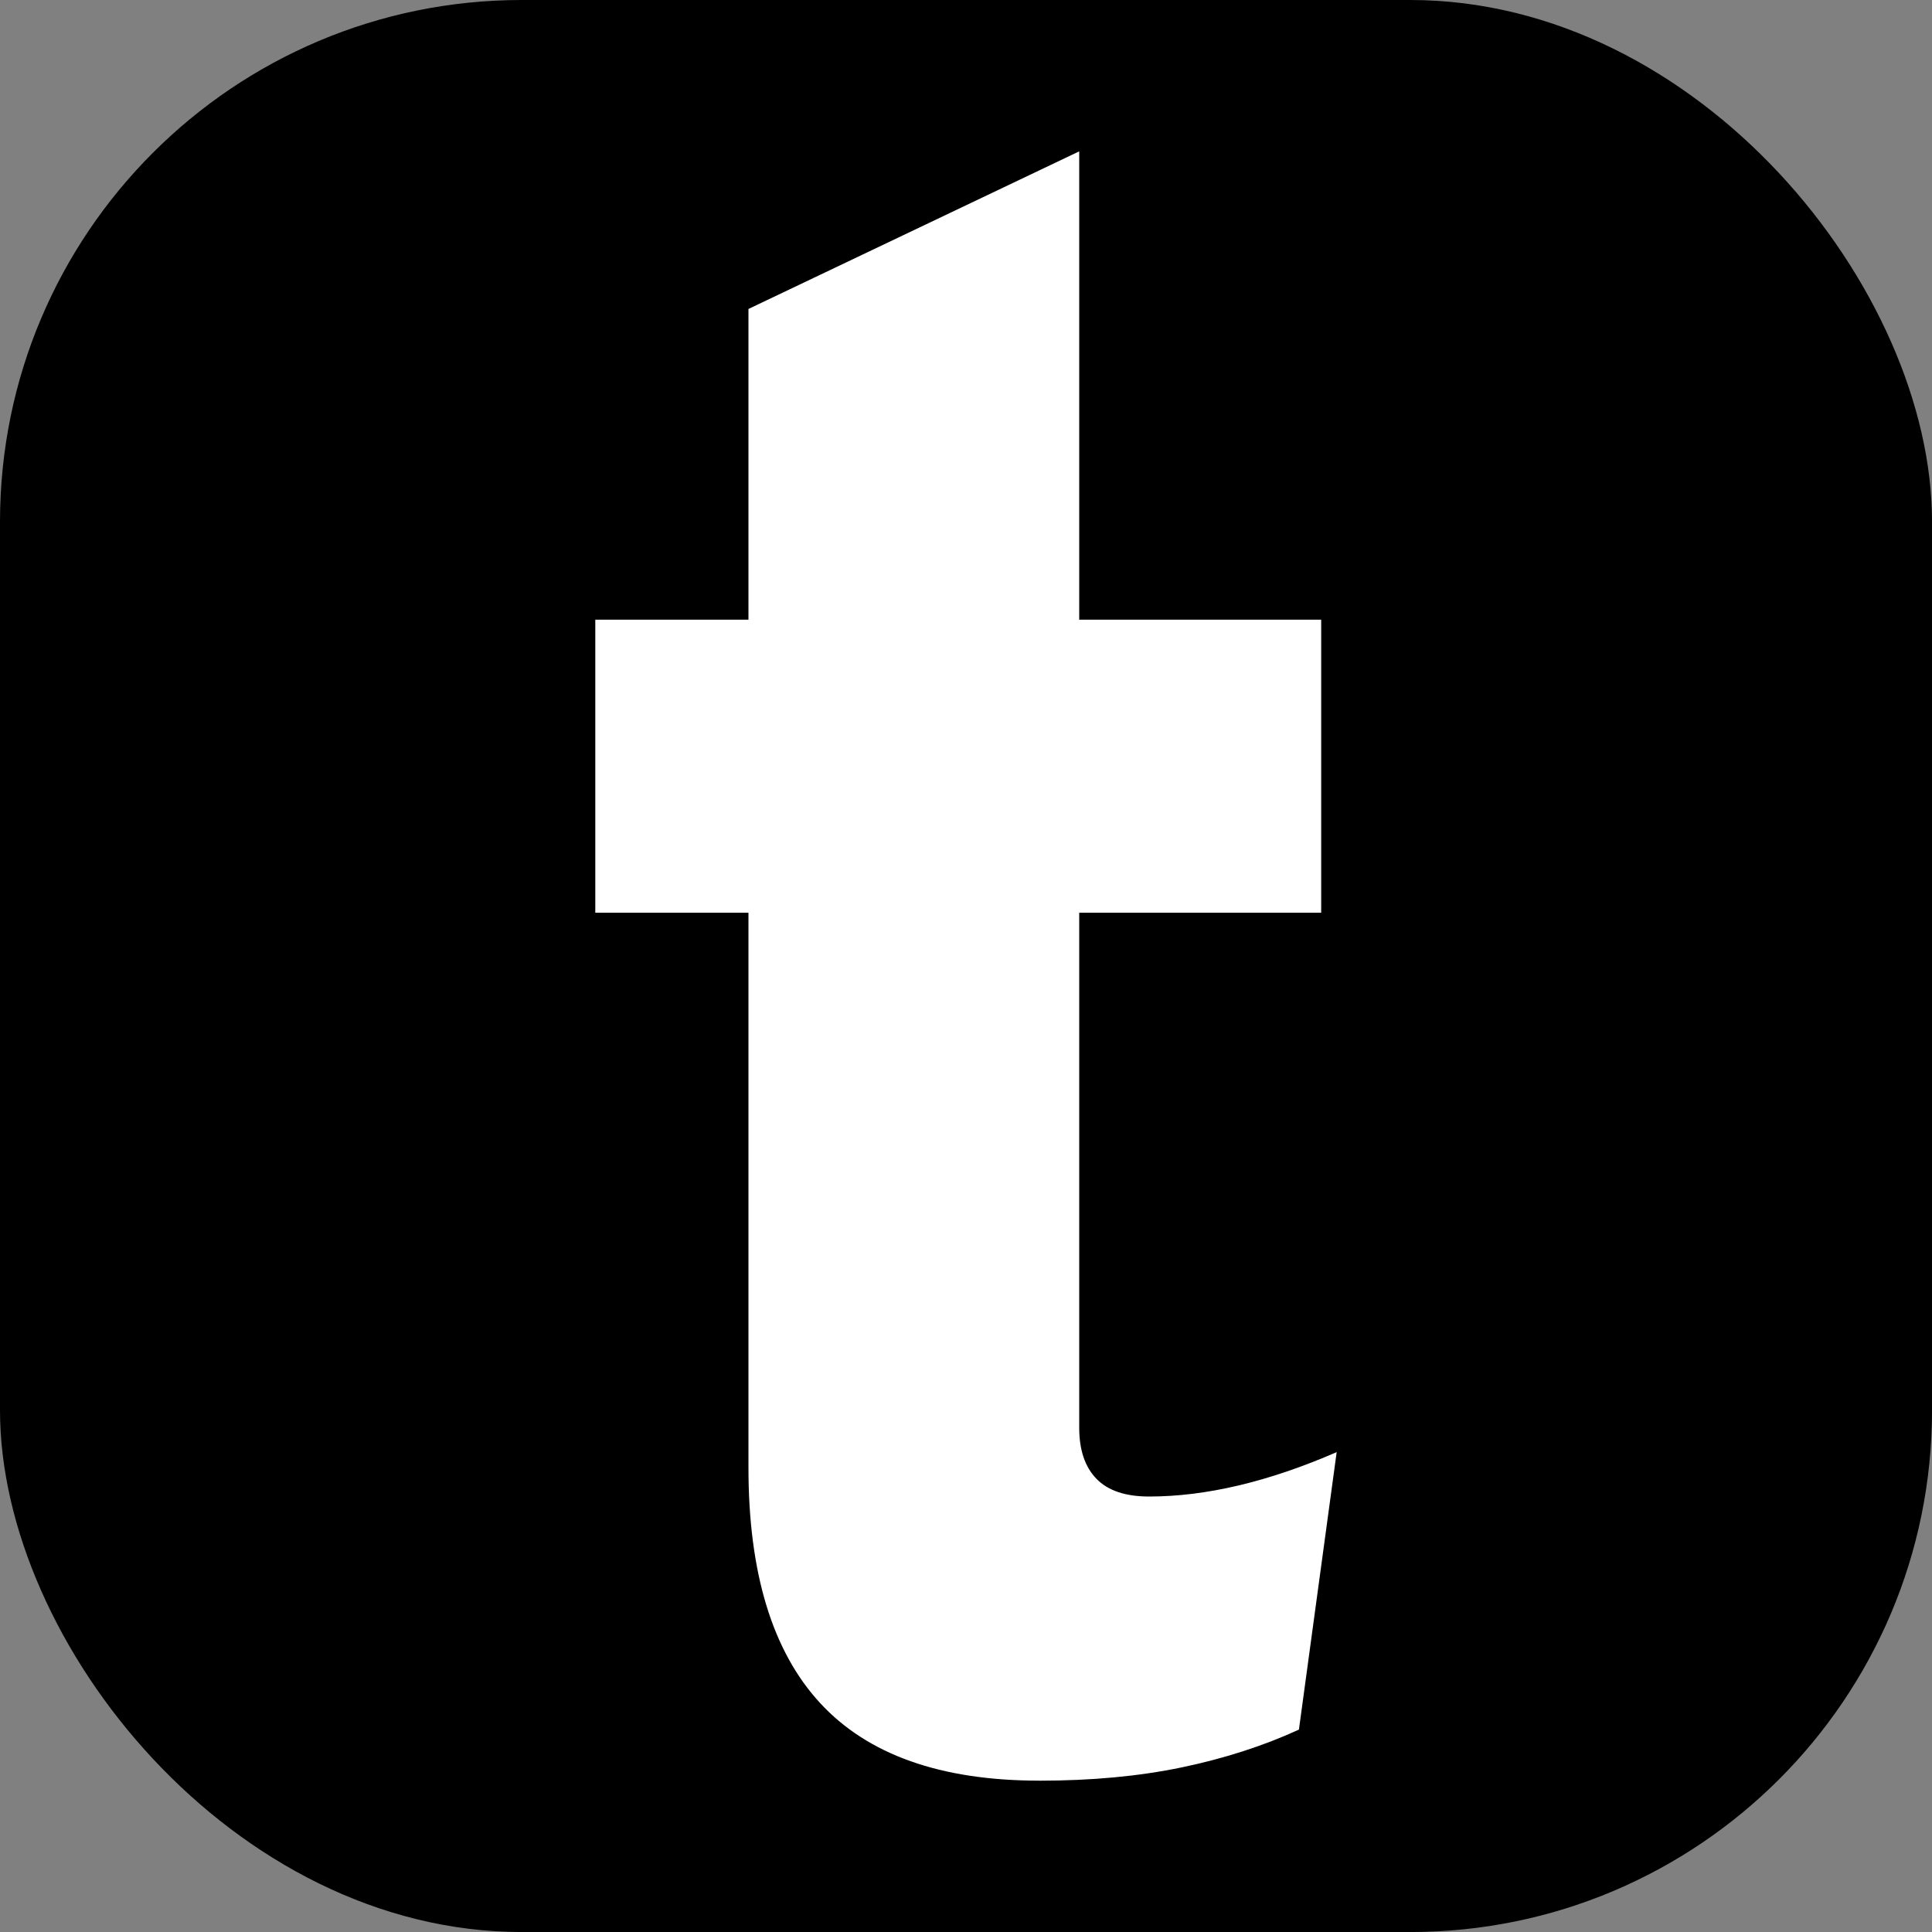 <svg xmlns="http://www.w3.org/2000/svg" version="1.1" xmlns:xlink="http://www.w3.org/1999/xlink" width="500" height="500"><rect width="100%" height="100%" fill="#808080" stroke="none"/><svg id="SvgjsSvg1113" xmlns="http://www.w3.org/2000/svg" version="1.1" viewBox="0 0 500 500">
  <!-- Generator: Adobe Illustrator 30.0.0, SVG Export Plug-In . SVG Version: 2.1.1 Build 123)  -->
  <defs>
    <style>
      .st0 {
        fill: #fff;
      }
    </style>
  </defs>
  <rect width="500.01" height="500.01" rx="135.05" ry="135.05"></rect>
  <path class="st0" d="M268.96,460.83c-25.47,0-44.38-6.7-56.73-20.1-12.35-13.4-18.53-33.7-18.53-60.9v-143.62h-39.64v-75.83h39.64v-80.42l85.6-40.79v121.21h62.62v75.83h-62.62v133.28c0,5.74,1.48,10.15,4.45,13.21,2.97,3.07,7.51,4.6,13.64,4.6,14.74,0,30.92-3.83,48.54-11.49l-9.77,71.81c-9.19,4.22-19.3,7.47-30.3,9.77-11.01,2.3-23.32,3.45-36.91,3.45h0Z"></path>
</svg><style>@media (prefers-color-scheme: light) { :root { filter: none; } }
@media (prefers-color-scheme: dark) { :root { filter: none; } }
</style></svg>